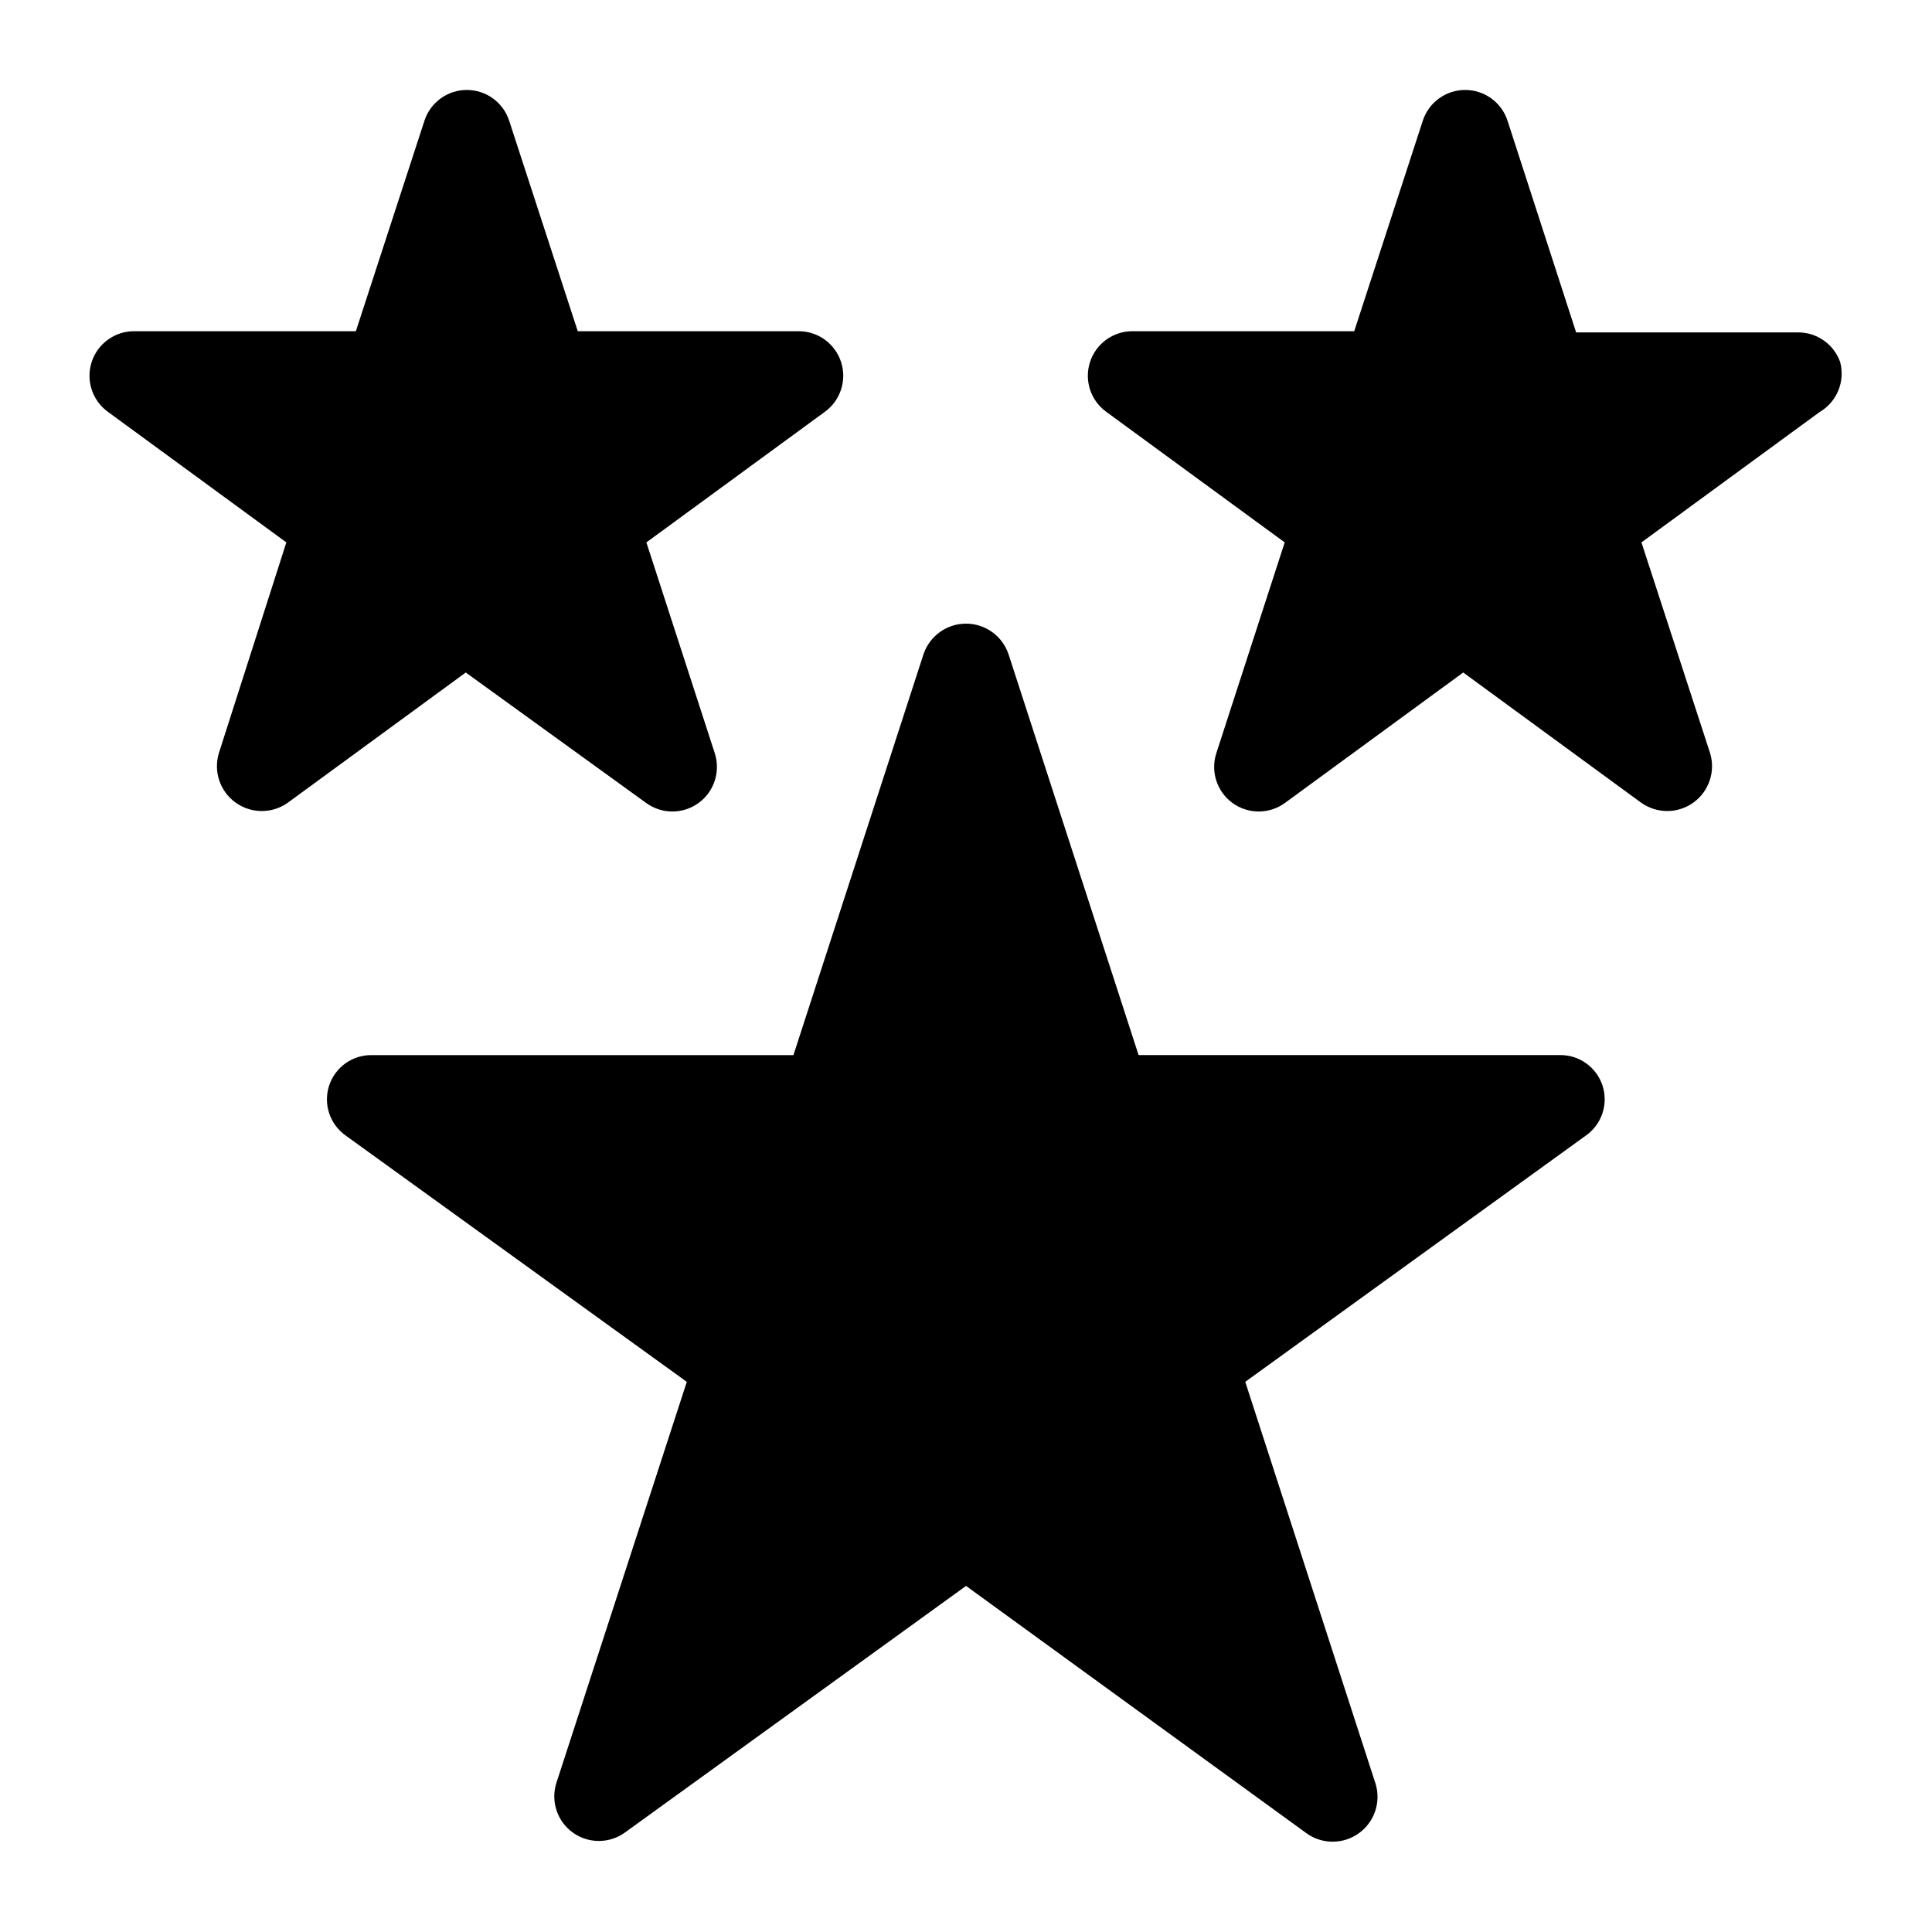 <?xml version="1.0" encoding="UTF-8"?>
<!-- Uploaded to: ICON Repo, www.svgrepo.com, Generator: ICON Repo Mixer Tools -->
<svg fill="#000000" width="800px" height="800px" version="1.1" viewBox="144 144 512 512" xmlns="http://www.w3.org/2000/svg">
 <g>
  <path d="m557.44 423.61h-111.7l-34.48-106.27v0.004c-1.633-4.824-6.16-8.07-11.254-8.07s-9.621 3.246-11.258 8.07l-34.48 106.27h-111.7c-5.156-0.086-9.762 3.203-11.352 8.105-1.594 4.902 0.203 10.27 4.422 13.23l90.371 65.258-34.559 106.27c-1.551 4.859 0.199 10.168 4.332 13.156 4.137 2.992 9.723 2.984 13.855-0.012l90.371-65.336 90.371 65.652c4.144 2.887 9.66 2.836 13.754-0.125 4.094-2.957 5.871-8.18 4.43-13.023l-34.559-106.59 90.371-65.34c4.148-2.981 5.891-8.301 4.309-13.16-1.586-4.856-6.129-8.129-11.238-8.094z"/>
  <path d="m315.22 356.78c4.141 3.027 9.762 3.035 13.91 0.016 4.152-3.016 5.875-8.367 4.273-13.242l-18.105-55.812 47.23-34.559c4.184-2.988 5.949-8.344 4.367-13.238-1.586-4.891-6.152-8.195-11.293-8.172h-58.492l-18.184-55.812c-1.59-4.848-6.117-8.121-11.215-8.121-5.102 0-9.625 3.273-11.219 8.121l-18.184 55.812h-58.727c-5.141-0.023-9.711 3.281-11.293 8.172-1.582 4.894 0.184 10.25 4.367 13.238l47.23 34.559-17.871 55.812c-1.488 4.856 0.266 10.117 4.371 13.105 4.109 2.984 9.656 3.035 13.816 0.121l47.23-34.559z"/>
  <path d="m631.67 239.96c-1.684-4.762-6.207-7.926-11.258-7.871h-58.723l-18.188-56.129c-1.59-4.848-6.117-8.121-11.215-8.121-5.102 0-9.625 3.273-11.219 8.121l-18.184 55.812h-58.727c-5.141-0.023-9.711 3.281-11.293 8.172-1.582 4.894 0.184 10.25 4.367 13.238l47.23 34.559-18.105 55.812c-1.605 4.875 0.121 10.227 4.269 13.242 4.152 3.019 9.773 3.012 13.914-0.016l47.23-34.559 47.23 34.559h0.004c4.16 2.914 9.707 2.863 13.812-0.121 4.106-2.988 5.863-8.25 4.371-13.105l-18.184-55.812 47.23-34.559h0.004c4.574-2.684 6.797-8.094 5.43-13.223z"/>
 </g>
</svg>